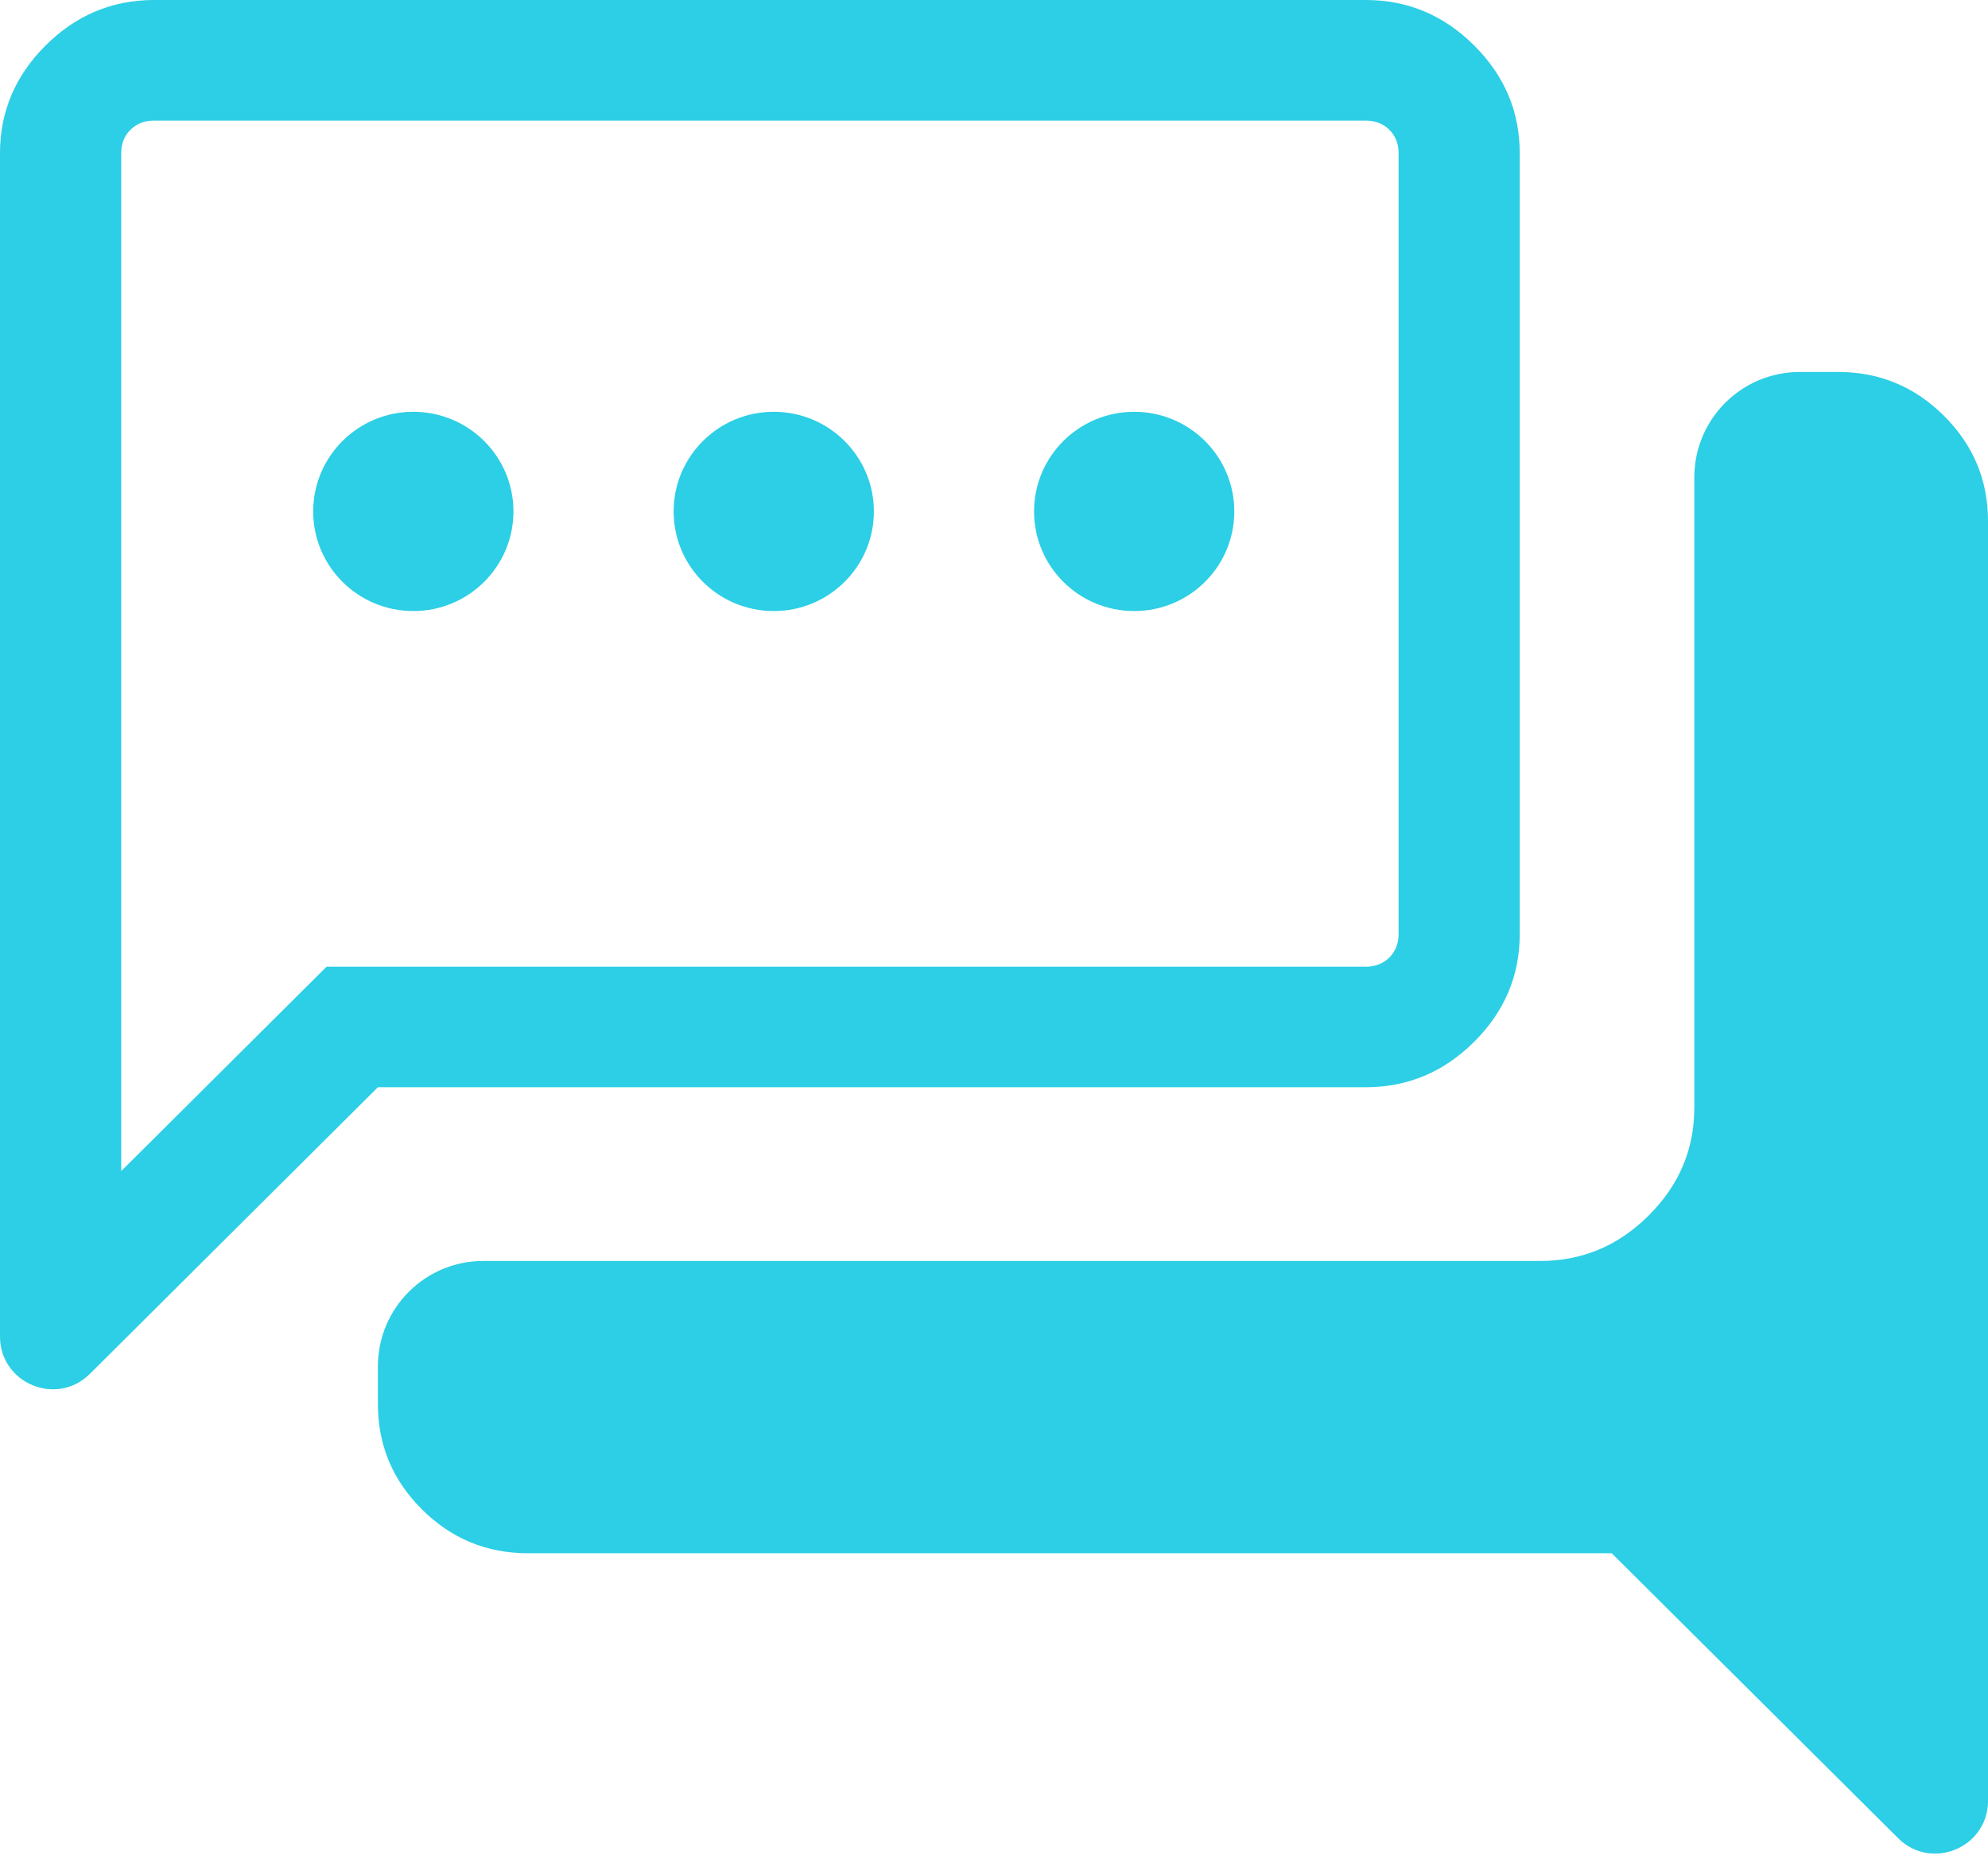 <svg width="33" height="31" viewBox="0 0 33 31" fill="none" xmlns="http://www.w3.org/2000/svg">
<path d="M33 29.895C33 30.673 32.06 31.064 31.508 30.515L26.754 25.785H8.762C8.077 25.785 7.491 25.542 7.004 25.057C6.517 24.572 6.273 23.989 6.273 23.308V22.683C6.273 21.716 7.056 20.933 8.023 20.933H25.568C26.263 20.933 26.862 20.682 27.367 20.179C27.872 19.676 28.125 19.079 28.125 18.389V7.925C28.125 6.958 28.909 6.175 29.875 6.175H30.511C31.196 6.175 31.782 6.417 32.269 6.903C32.756 7.387 33 7.97 33 8.651V29.895ZM2.012 19.441L5.421 16.048H22.67C22.83 16.048 22.96 15.997 23.063 15.895C23.165 15.793 23.216 15.663 23.216 15.505V2.544C23.216 2.386 23.165 2.256 23.063 2.155C22.96 2.053 22.83 2.002 22.67 2.002H2.557C2.398 2.002 2.267 2.053 2.165 2.155C2.063 2.256 2.012 2.386 2.012 2.544V19.441ZM1.492 22.807C0.94 23.356 0 22.965 0 22.187V2.544C0 1.853 0.253 1.257 0.758 0.754C1.263 0.251 1.863 0 2.557 0H22.67C23.365 0 23.965 0.251 24.47 0.754C24.975 1.257 25.227 1.853 25.227 2.544V15.505C25.227 16.196 24.975 16.793 24.47 17.295C23.965 17.798 23.365 18.049 22.67 18.049H6.273L1.492 22.807Z" fill="#2CCFE5"/>
<path d="M8.523 8.49C8.523 9.404 7.779 10.144 6.861 10.144C5.943 10.144 5.199 9.404 5.199 8.49C5.199 7.577 5.943 6.836 6.861 6.836C7.779 6.836 8.523 7.577 8.523 8.49Z" fill="#2CCFE5"/>
<path d="M14.506 8.49C14.506 9.404 13.762 10.144 12.844 10.144C11.926 10.144 11.182 9.404 11.182 8.49C11.182 7.577 11.926 6.836 12.844 6.836C13.762 6.836 14.506 7.577 14.506 8.49Z" fill="#2CCFE5"/>
<path d="M20.489 8.49C20.489 9.404 19.745 10.144 18.827 10.144C17.909 10.144 17.165 9.404 17.165 8.49C17.165 7.577 17.909 6.836 18.827 6.836C19.745 6.836 20.489 7.577 20.489 8.49Z" fill="#2CCFE5"/>
</svg>
